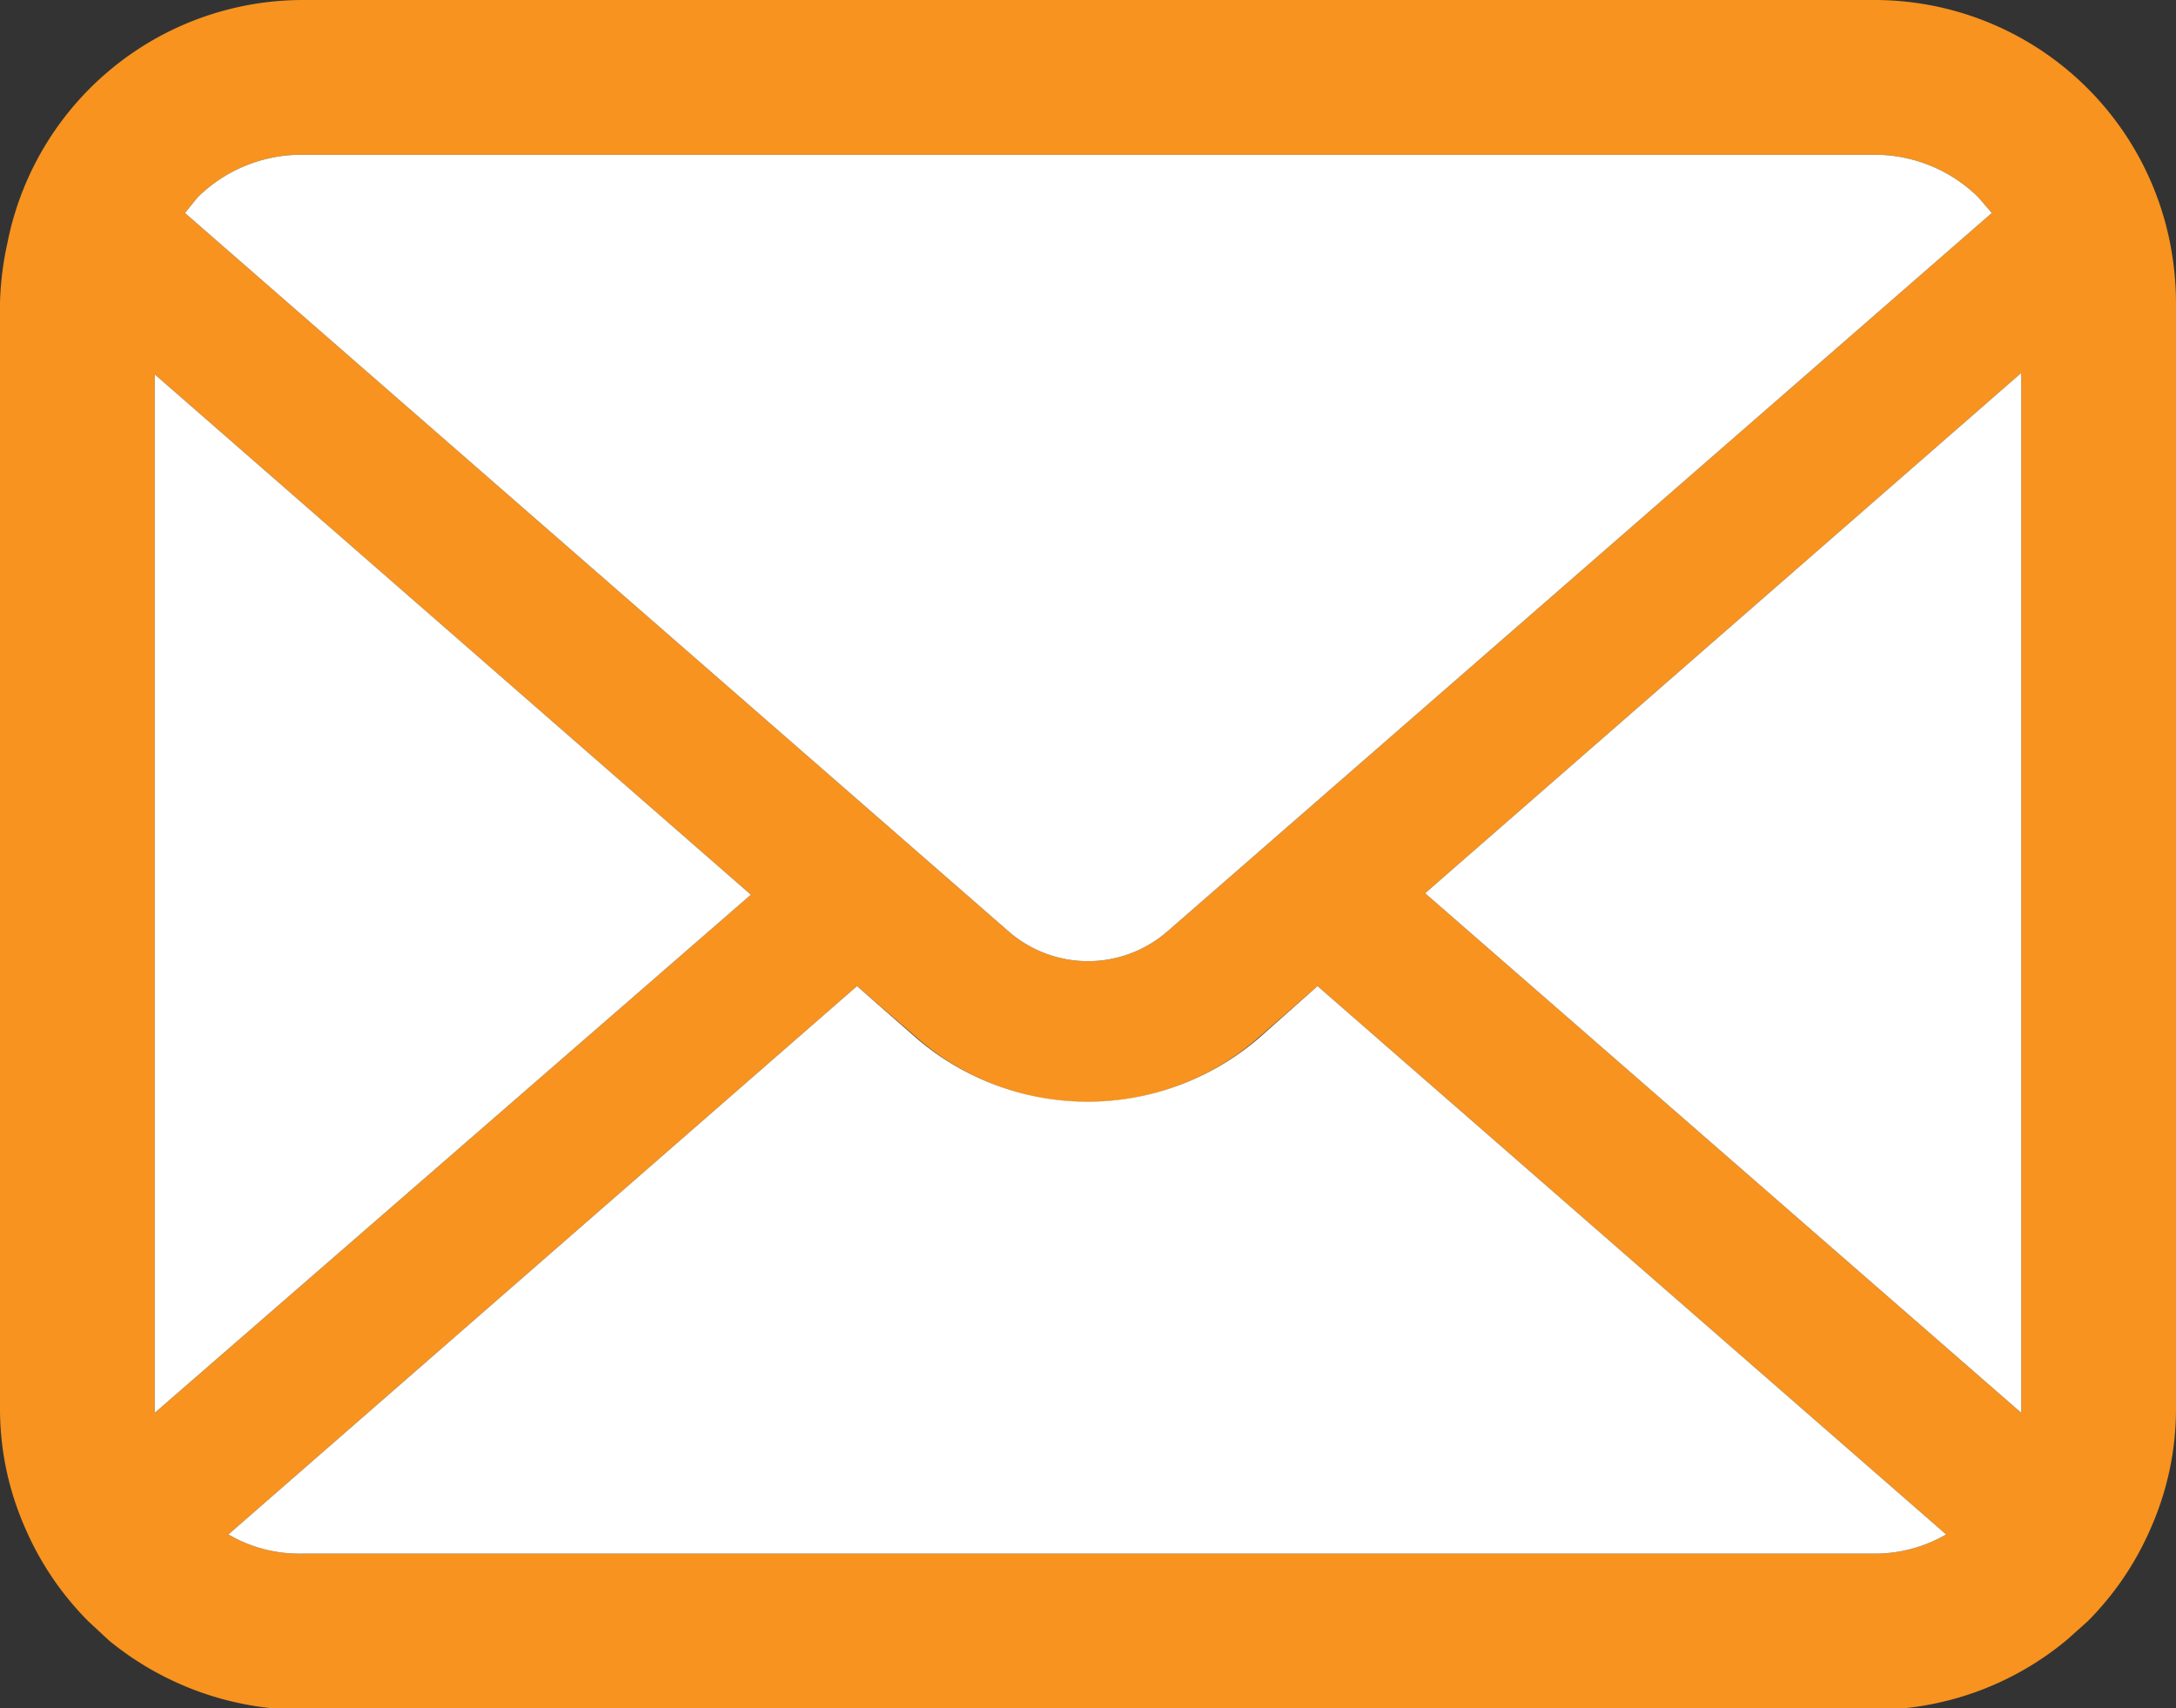 <svg xmlns="http://www.w3.org/2000/svg" viewBox="0 0 29.53 23.18"><rect x="0" y="0" width="29.53" height="23.18" fill="#333333" stroke="none"/><defs><style>.cls-1{fill:#f7931e;}.cls-2{fill:#fff;}</style></defs><title>mail_icon</title><g id="レイヤー_2" data-name="レイヤー 2"><g id="レイヤー_2-2" data-name="レイヤー 2"><path class="cls-1" d="M29.45,3.3a4.09,4.09,0,0,0-4-3.3H4.1a4.09,4.09,0,0,0-4,3.3A4.26,4.26,0,0,0,0,4.1v15a4,4,0,0,0,.34,1.63A4.08,4.08,0,0,0,1.2,22l.28.26a4.15,4.15,0,0,0,2.62.94H25.43a4.1,4.1,0,0,0,2.62-.95l.28-.25a4.08,4.08,0,0,0,.86-1.27h0a4,4,0,0,0,.34-1.62V4.1A4.26,4.26,0,0,0,29.45,3.3ZM2.68,2.68A2,2,0,0,1,4.1,2.1H25.43a2,2,0,0,1,1.42.58l.18.21L15.84,12.64a1.64,1.64,0,0,1-2.15,0L2.51,2.89ZM2.1,19.08v-14l8.09,7.06L2.1,19.17Zm23.33,2H4.1a1.9,1.9,0,0,1-1-.26l8.53-7.44.8.69a3.52,3.52,0,0,0,4.66,0l.79-.69,8.53,7.44A1.92,1.92,0,0,1,25.43,21.08Zm2-2v.09l-8.09-7.05,8.09-7.06Z"/><path class="cls-2" d="M2.68,2.68A2,2,0,0,1,4.1,2.1H25.43a2,2,0,0,1,1.42.58l.18.21L15.84,12.64a1.64,1.64,0,0,1-2.15,0L2.51,2.89ZM2.1,19.08v-14l8.09,7.06L2.1,19.17Zm23.33,2H4.1a1.9,1.9,0,0,1-1-.26l8.53-7.44.8.7a3.56,3.56,0,0,0,4.66,0l.79-.7,8.53,7.44A1.92,1.92,0,0,1,25.43,21.08Zm2-2v.09l-8.09-7.05,8.09-7.06Z"/></g></g></svg>